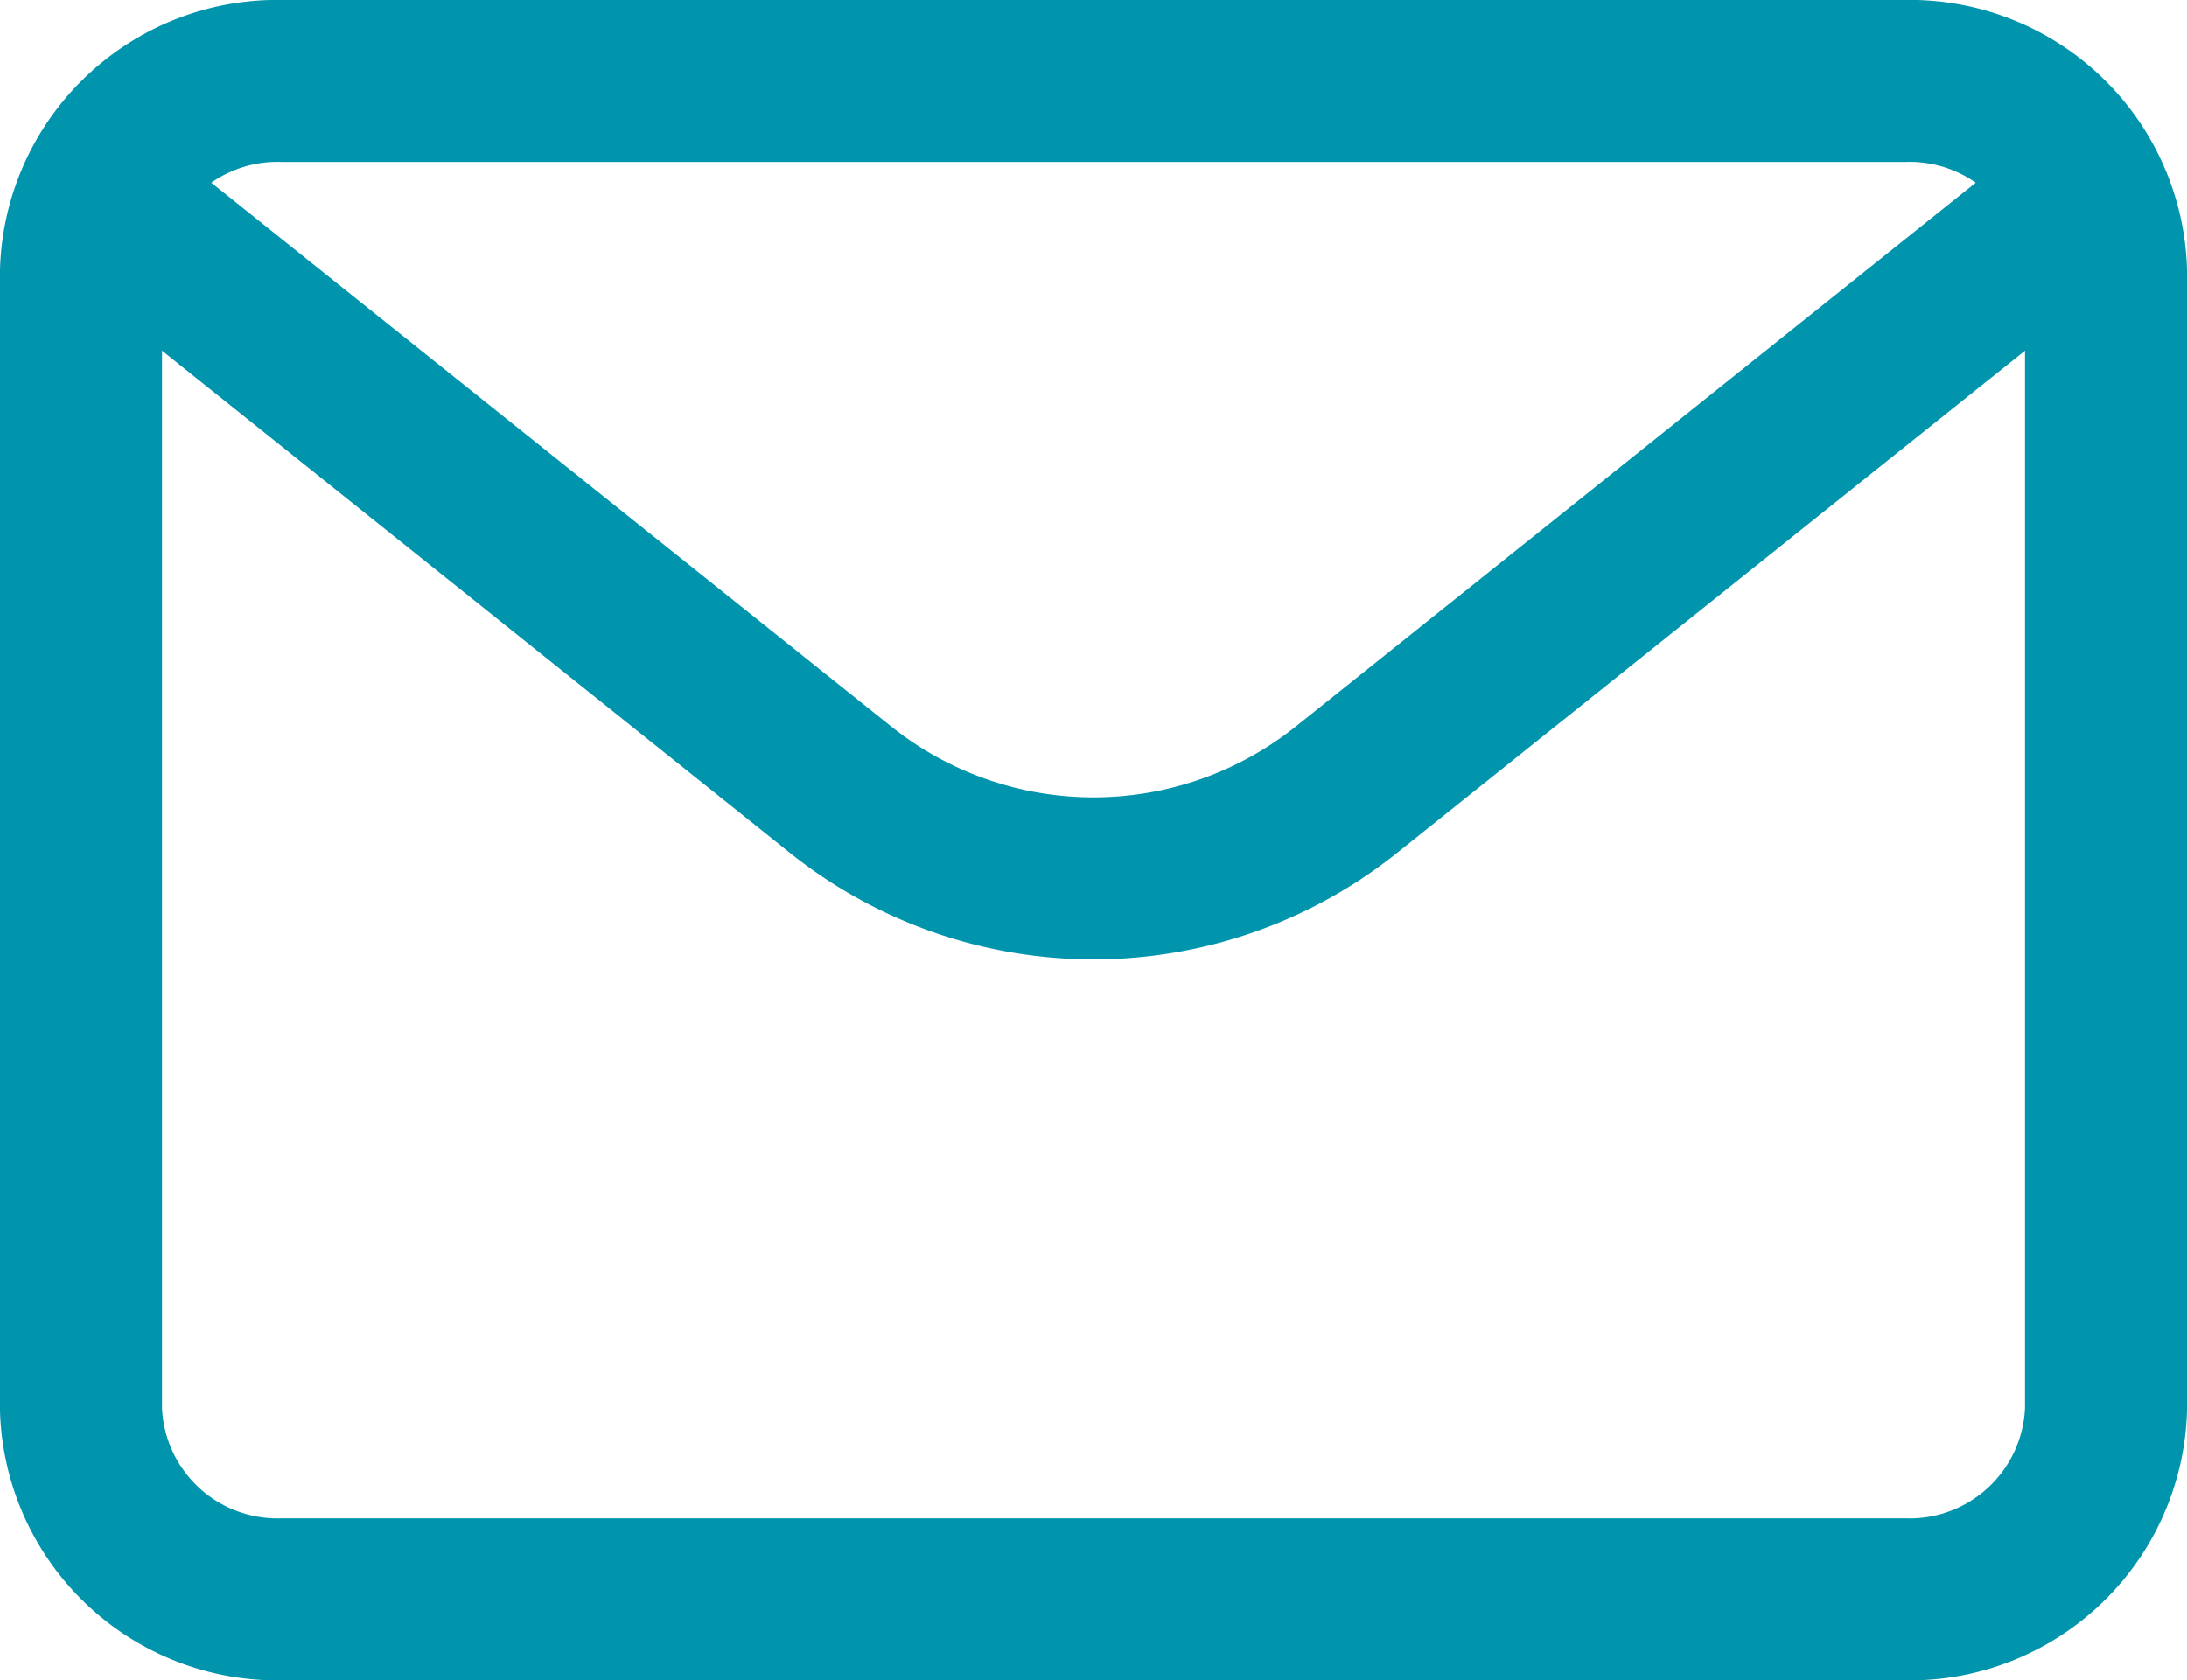 <svg xmlns="http://www.w3.org/2000/svg" width="21.6" height="16.6" viewBox="0 0 21.6 16.6">
  <g id="Icon_akar-envelope" data-name="Icon akar-envelope" transform="translate(-1.2 -3.2)">
    <path id="Caminho_6" data-name="Caminho 6" d="M2,5.875A1.941,1.941,0,0,1,4,4H20a1.941,1.941,0,0,1,2,1.875v11.25A1.941,1.941,0,0,1,20,19H4a1.941,1.941,0,0,1-2-1.875Z" fill="none" stroke="#0095ad" stroke-linecap="round" stroke-linejoin="round" stroke-width="1.6"/>
    <path id="Caminho_7" data-name="Caminho 7" d="M2,8l7.5,6a4,4,0,0,0,5,0L22,8" transform="translate(0 -3)" fill="none" stroke="#0095ad" stroke-linejoin="round" stroke-width="1.6"/>
  </g>
</svg>
